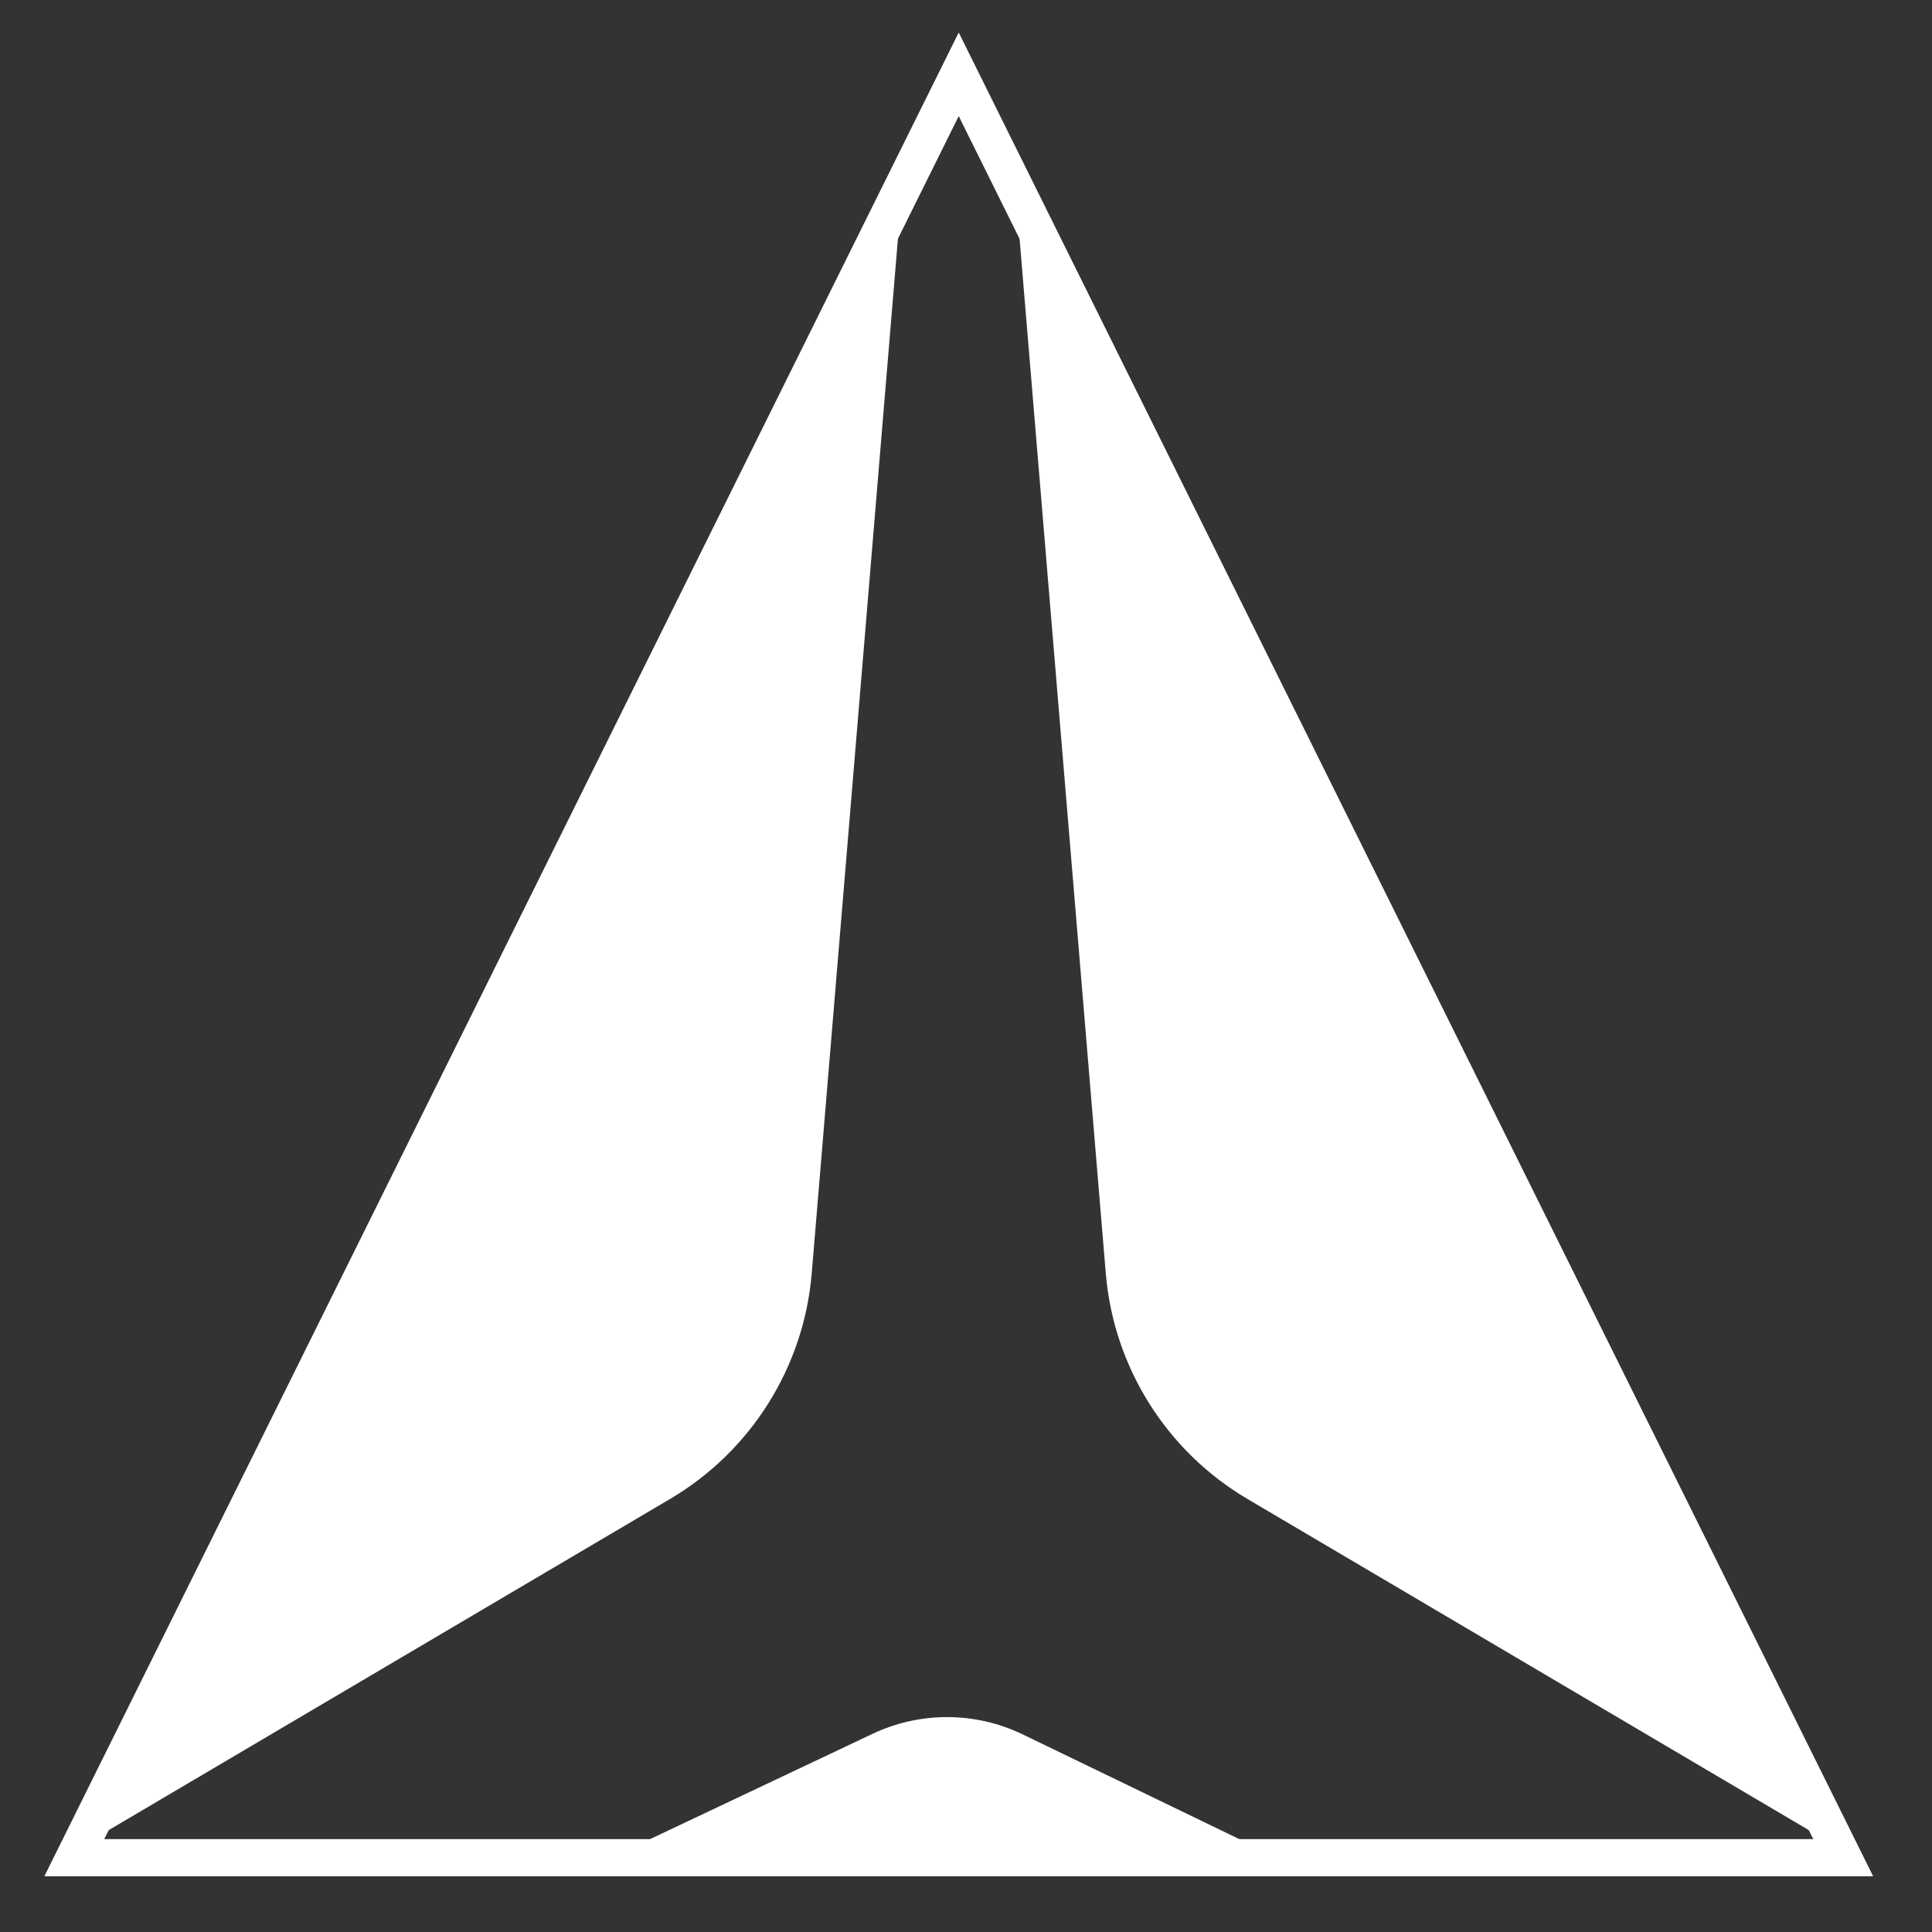 <svg xmlns="http://www.w3.org/2000/svg" width="26" height="26" viewBox="0 0 26 26" fill="none">
  <rect x="0" y="0" width="26" height="26" fill="#333333" stroke="none"/>
  <path d="M1 24.902L12.122 2.756L10.924 17.135C10.819 18.396 10.108 19.529 9.018 20.172L1 24.902Z" fill="white"/>
  <path d="M24.805 24.902L13.683 2.756L14.881 17.135C14.986 18.396 15.697 19.529 16.787 20.172L24.805 24.902Z" fill="white"/>
  <path d="M24.805 25H1L12.902 1L24.805 25Z" stroke="white" stroke-width="0.5"/>
  <path d="M11.743 23.333L8.22 25H17.195L13.764 23.341C13.126 23.033 12.384 23.03 11.743 23.333Z" fill="white"/>
</svg>